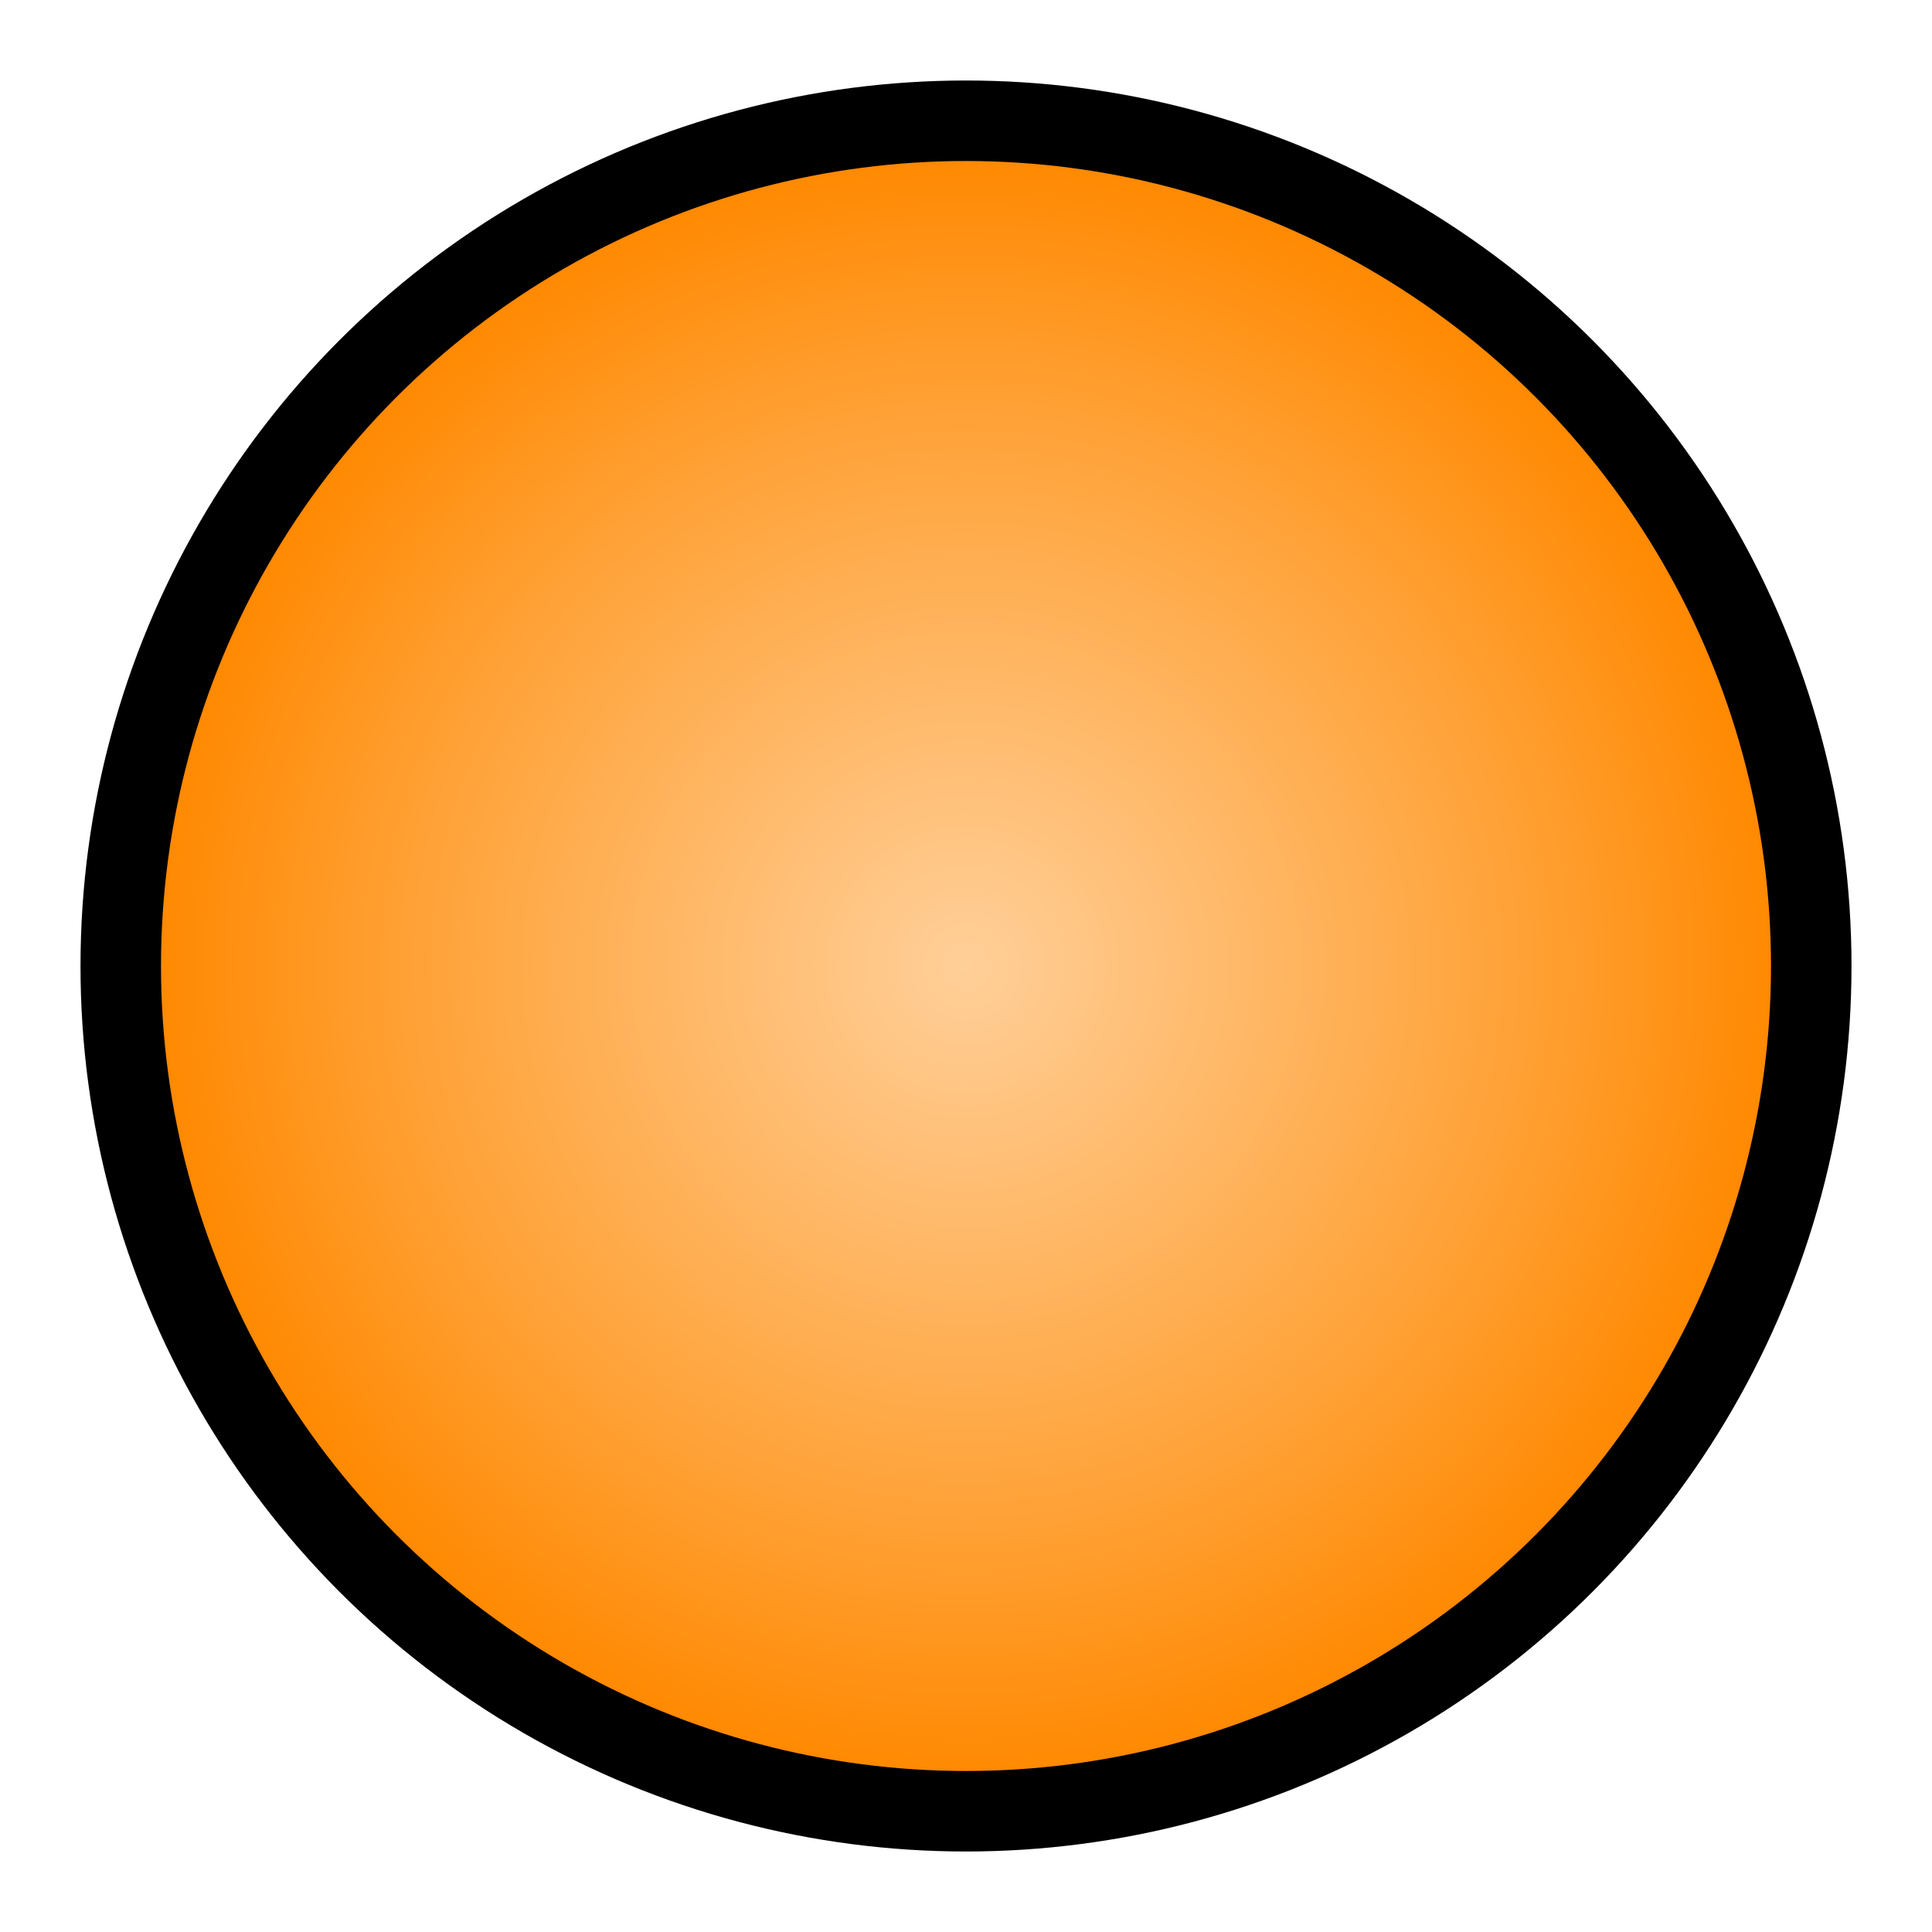 <?xml version="1.0" encoding="UTF-8" standalone="no"?>
<svg xmlns="http://www.w3.org/2000/svg" version="1.0" width="480" height="480">
<defs>
<radialGradient id="lgt" gradientUnits="objectBoundingBox">
<stop offset="0%" stop-color="#ffcf99"/>
<stop offset="70%" stop-color="#ffa033"/>
<stop offset="100%" stop-color="#f80"/>
</radialGradient>
</defs>
<circle cx="240" cy="240" r="220"/><circle cx="240" cy="240" r="200" fill="url(#lgt)"/>
</svg>

